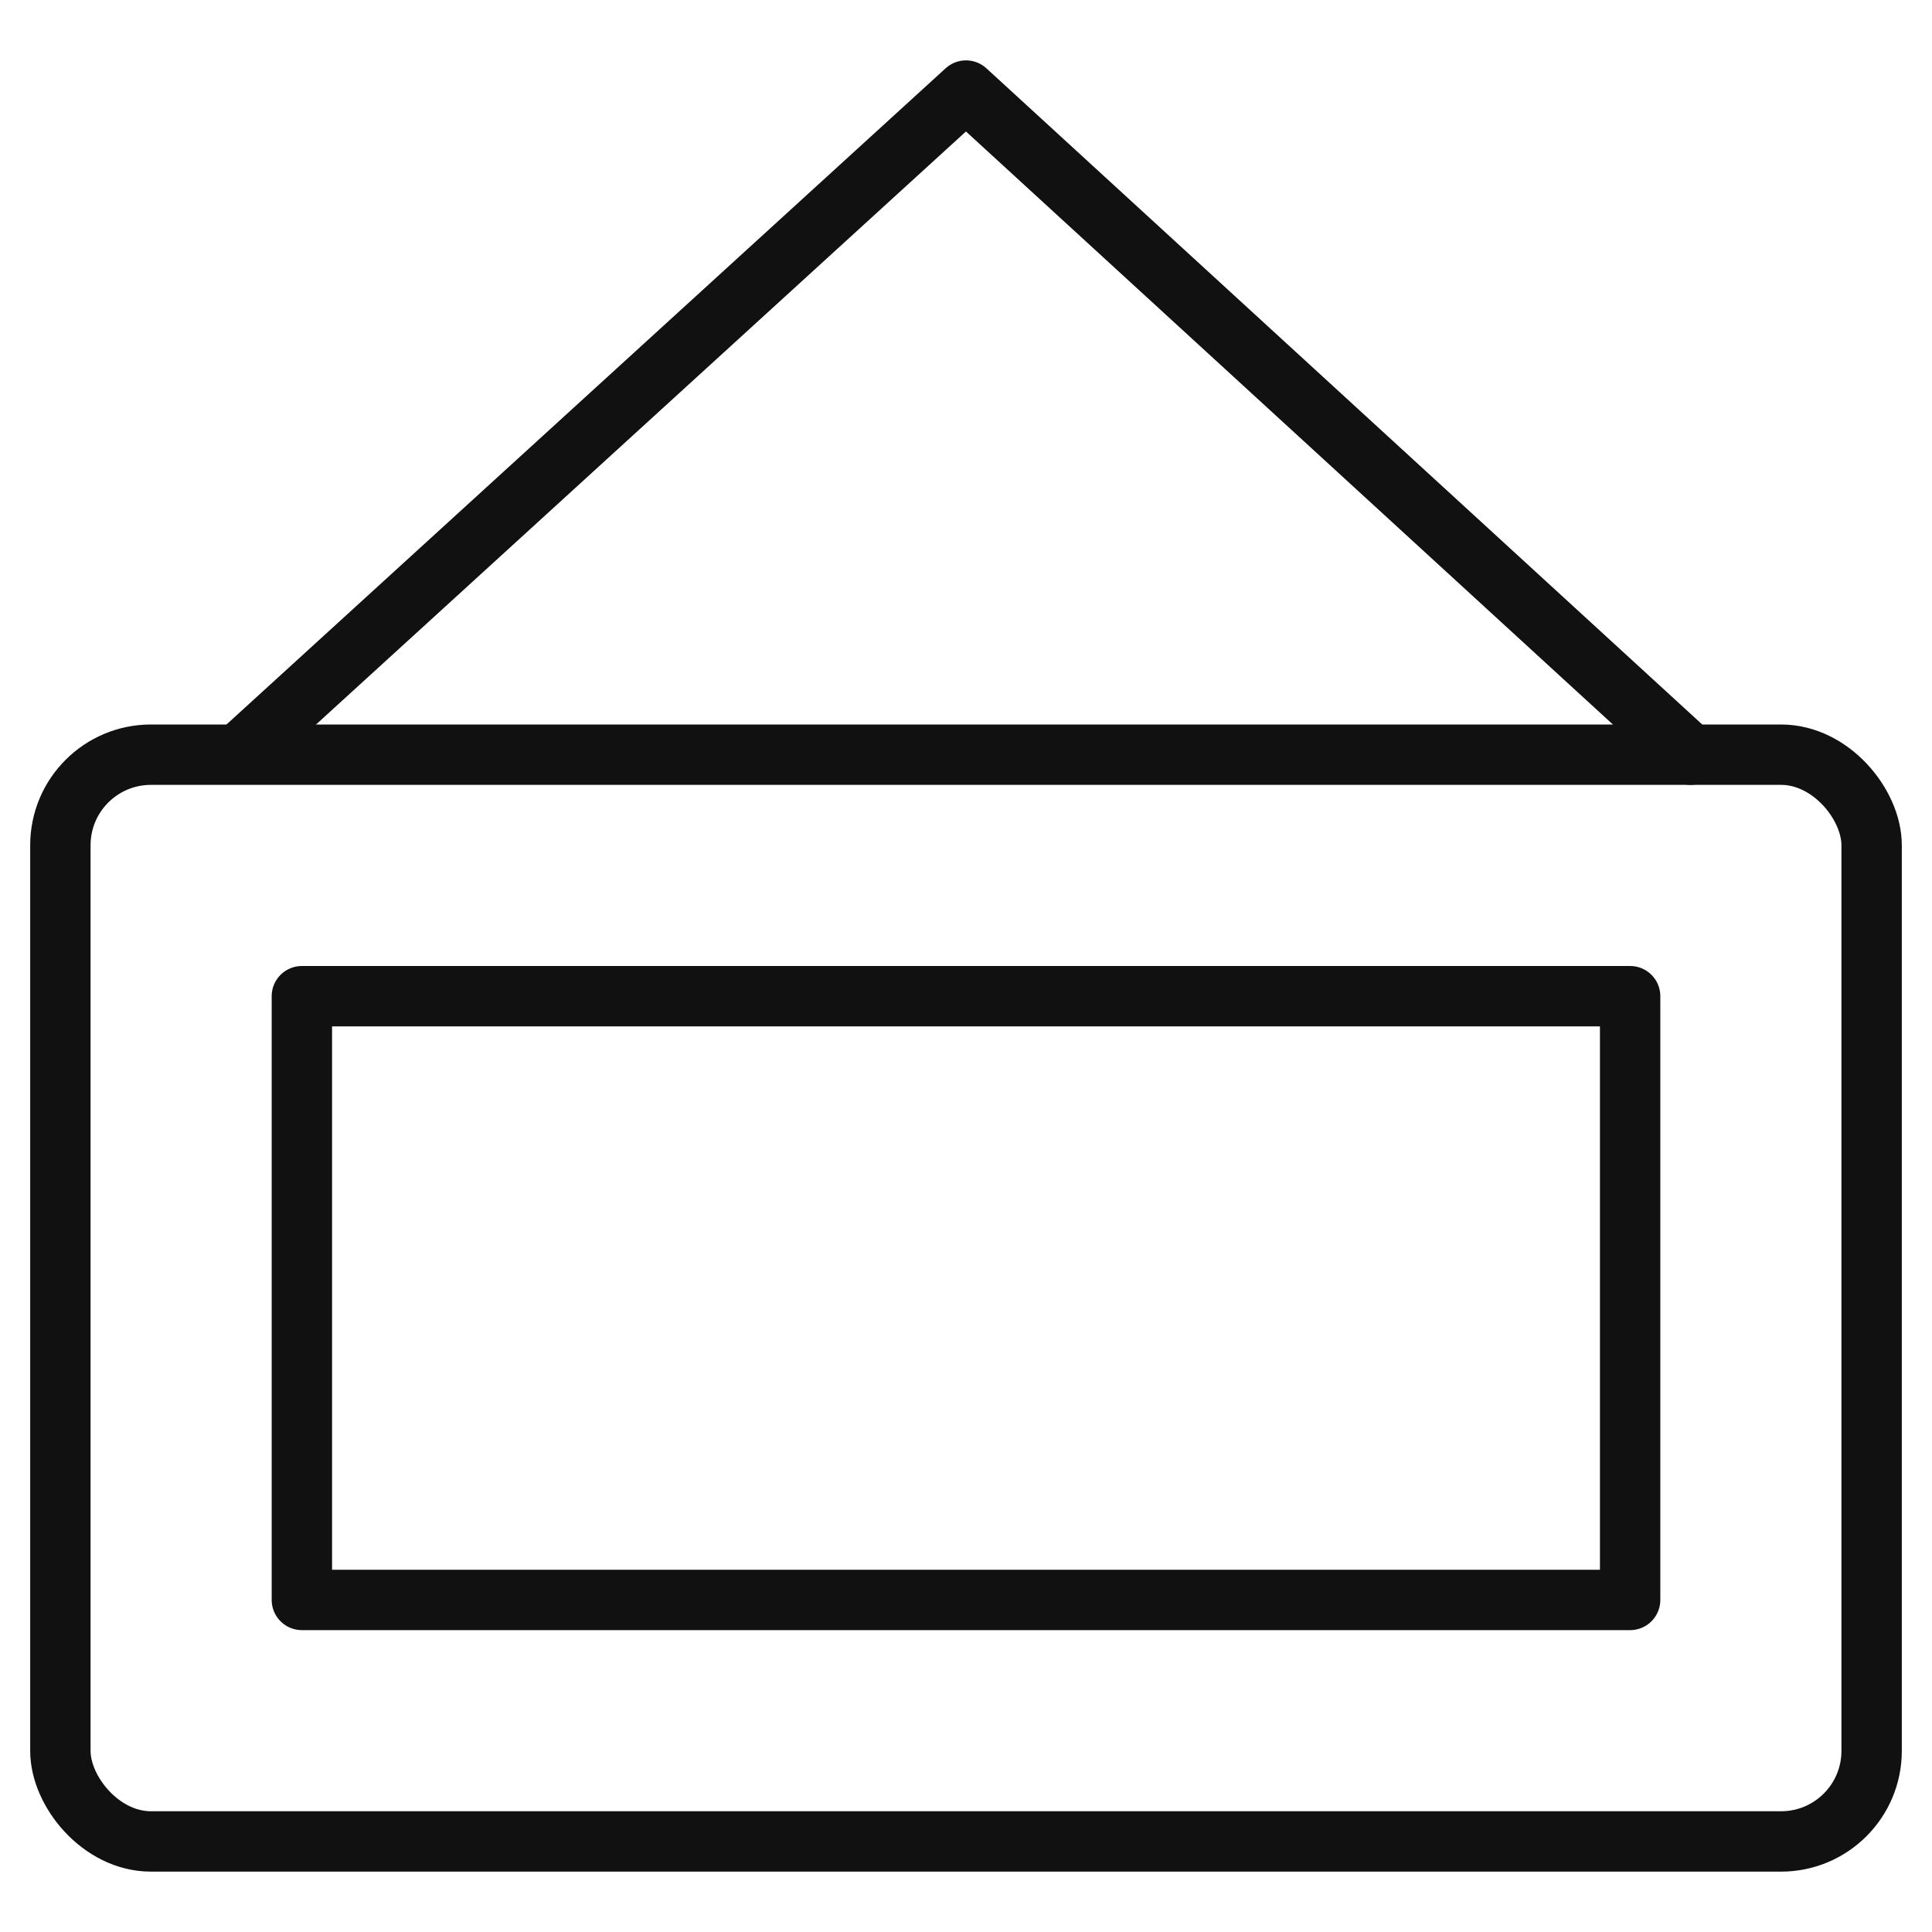 <svg xmlns="http://www.w3.org/2000/svg" viewBox="0 0 64 64" aria-labelledby="title"
aria-describedby="desc" role="img" xmlns:xlink="http://www.w3.org/1999/xlink">
  <title>Store Sign</title>
  <desc>A line styled icon from Orion Icon Library.</desc>
  <path data-name="layer2"
  fill="none" stroke="#111111" stroke-miterlimit="10" stroke-width="2" d="M8 24.9L32 3l24 22"
  stroke-linejoin="round" stroke-linecap="round"></path>
  <rect data-name="layer2" x="2" y="25" width="60" height="36" rx="3"
  ry="3" fill="none" stroke="#111111" stroke-miterlimit="10" stroke-width="2"
  stroke-linejoin="round" stroke-linecap="round"></rect>
  <path data-name="layer1" fill="none" stroke="#111111" stroke-miterlimit="10"
  stroke-width="2" d="M10 33h44v20H10z" stroke-linejoin="round" stroke-linecap="round"></path>
</svg>